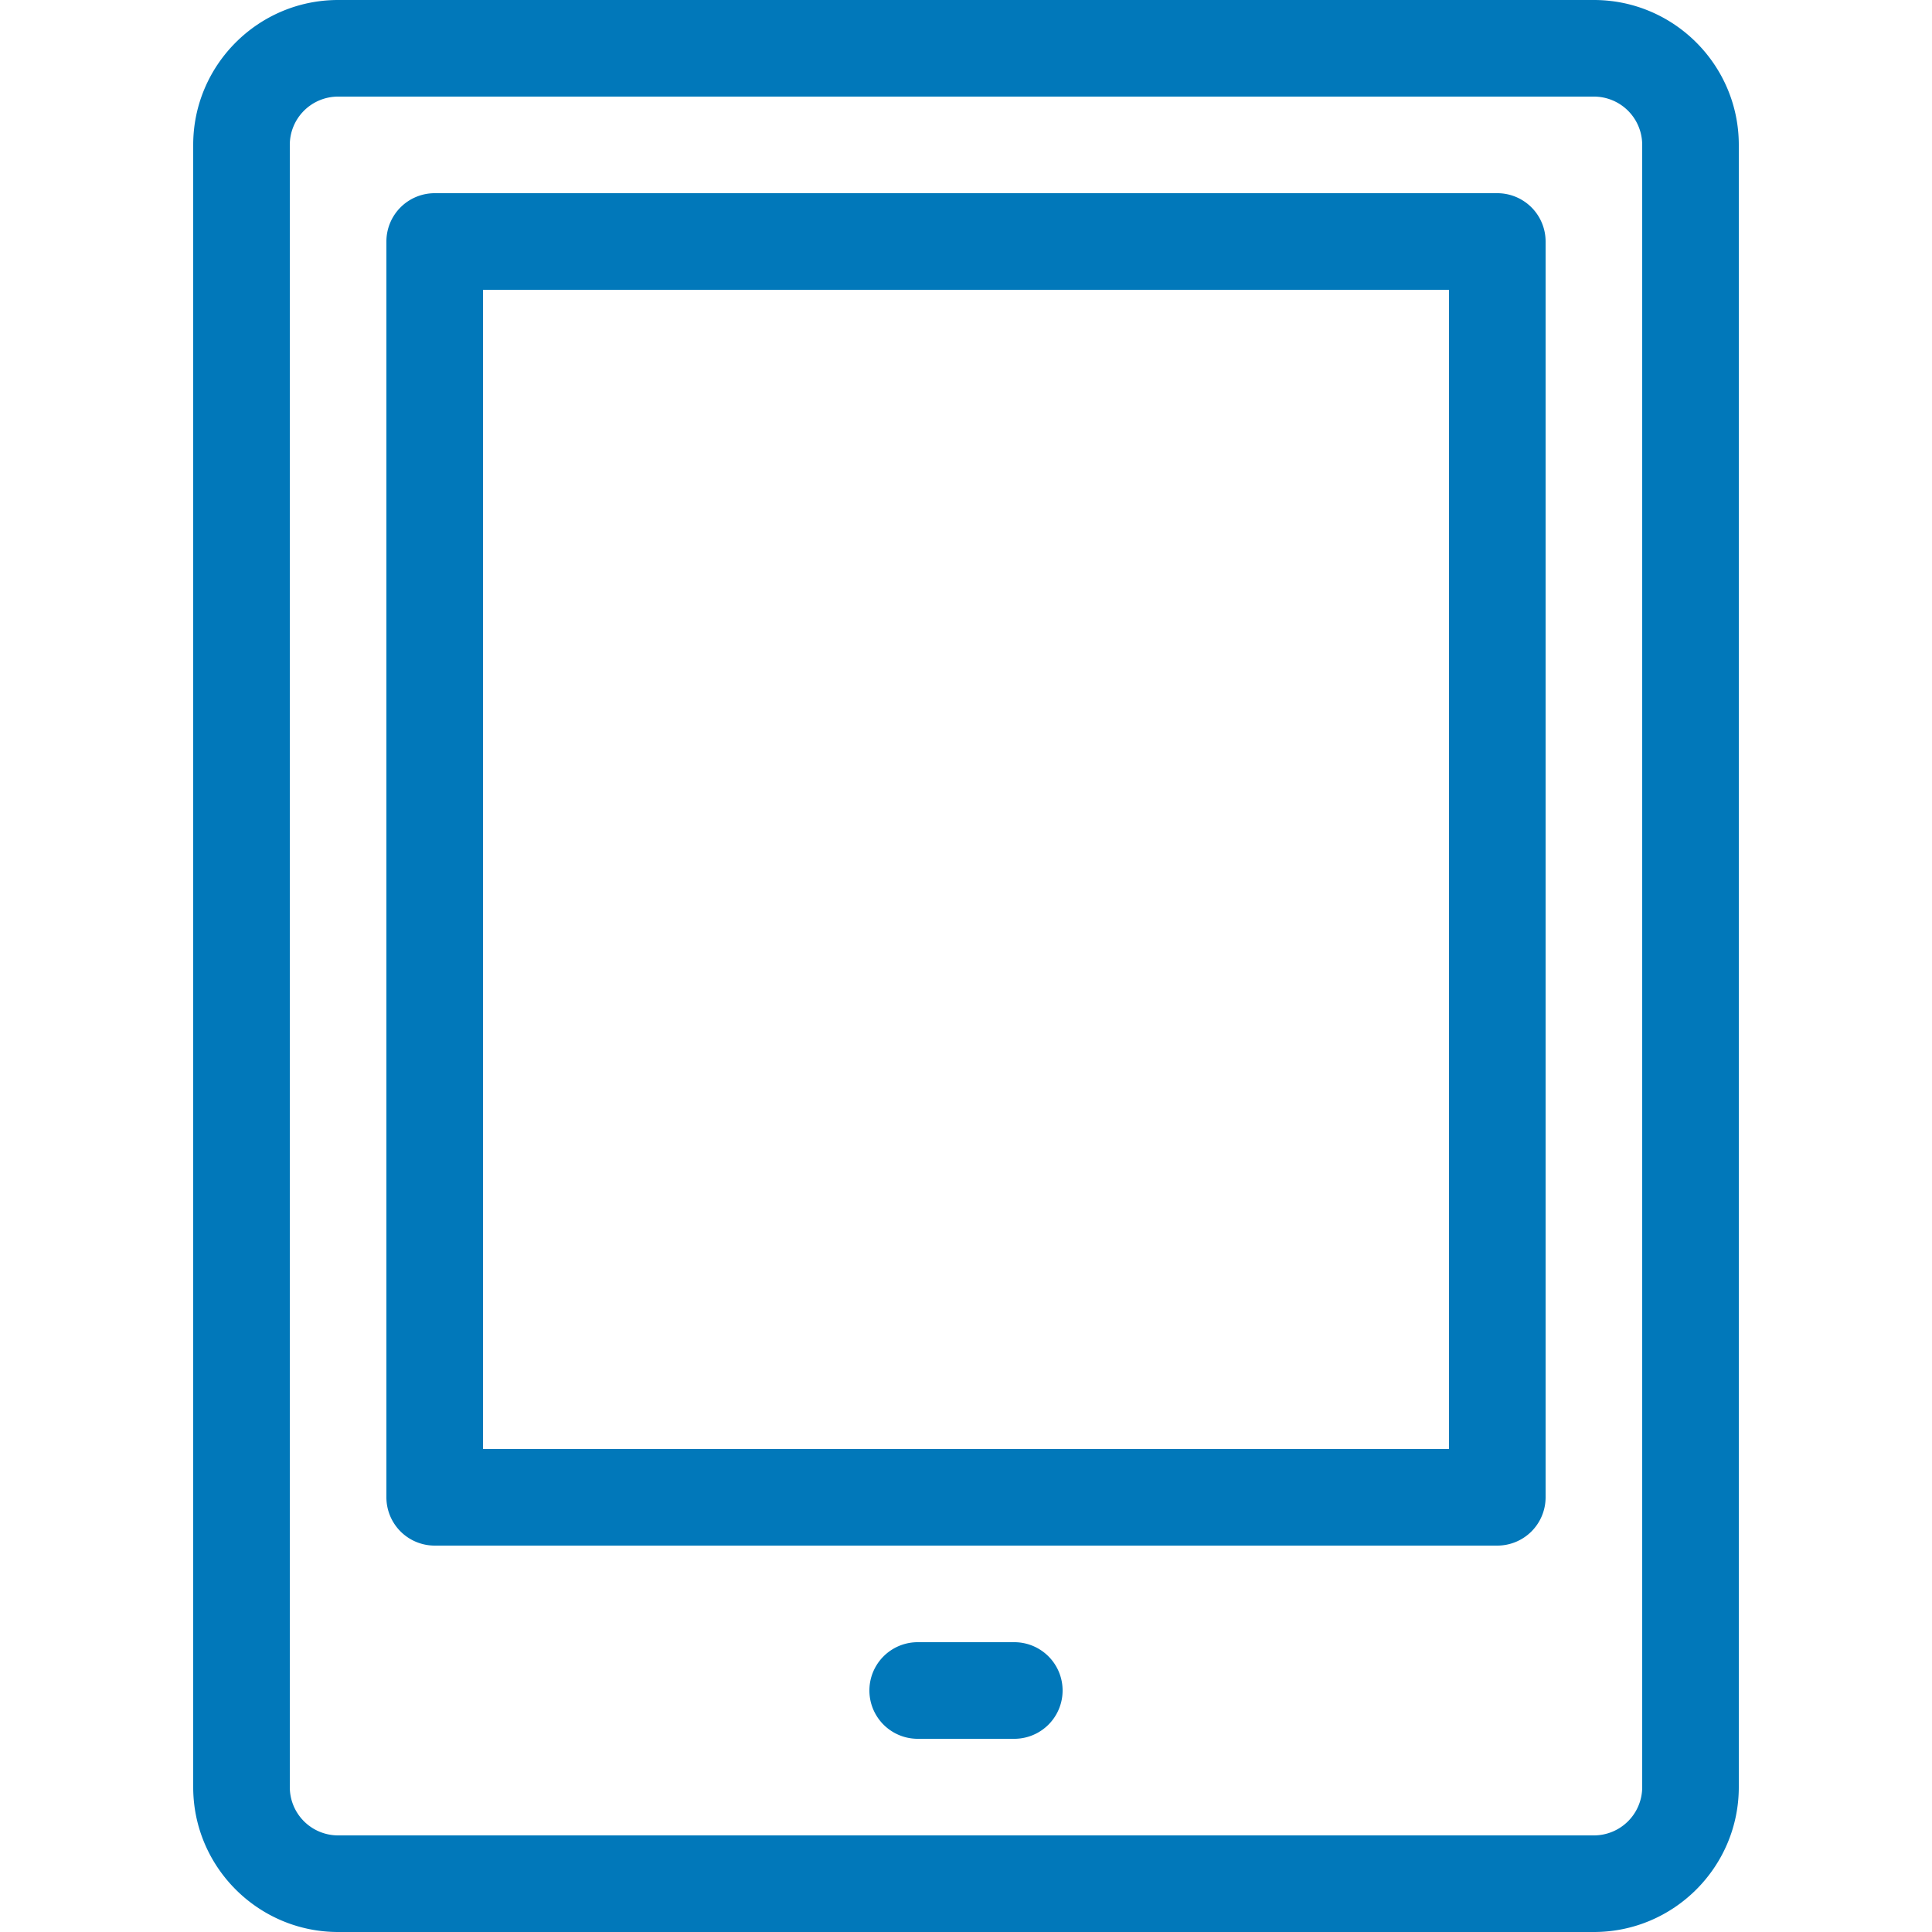 <svg xmlns="http://www.w3.org/2000/svg" viewBox="0 0 32 32" fill="#0178ba" xmlns:v="https://vecta.io/nano"><path d="M26.4 32H5.6c-1.323 0-2.4-1.077-2.4-2.4V2.4C3.2 1.077 4.277 0 5.6 0h20.8c1.323 0 2.4 1.077 2.4 2.4v27.2c0 1.323-1.077 2.4-2.4 2.4zM5.6 1.6a.8.8 0 0 0-.8.8v27.2a.8.8 0 0 0 .8.8h20.8a.8.8 0 0 0 .8-.8V2.4a.8.8 0 0 0-.8-.8zm11.2 27.2h-1.6a.8.8 0 1 1 0-1.6h1.6a.8.8 0 1 1 0 1.6zm8-3.2H7.2a.8.8 0 0 1-.8-.8V4a.8.8 0 0 1 .8-.8h17.6a.8.8 0 0 1 .8.8v20.8a.8.8 0 0 1-.8.8zM8 24h16V4.8H8z"/></svg>